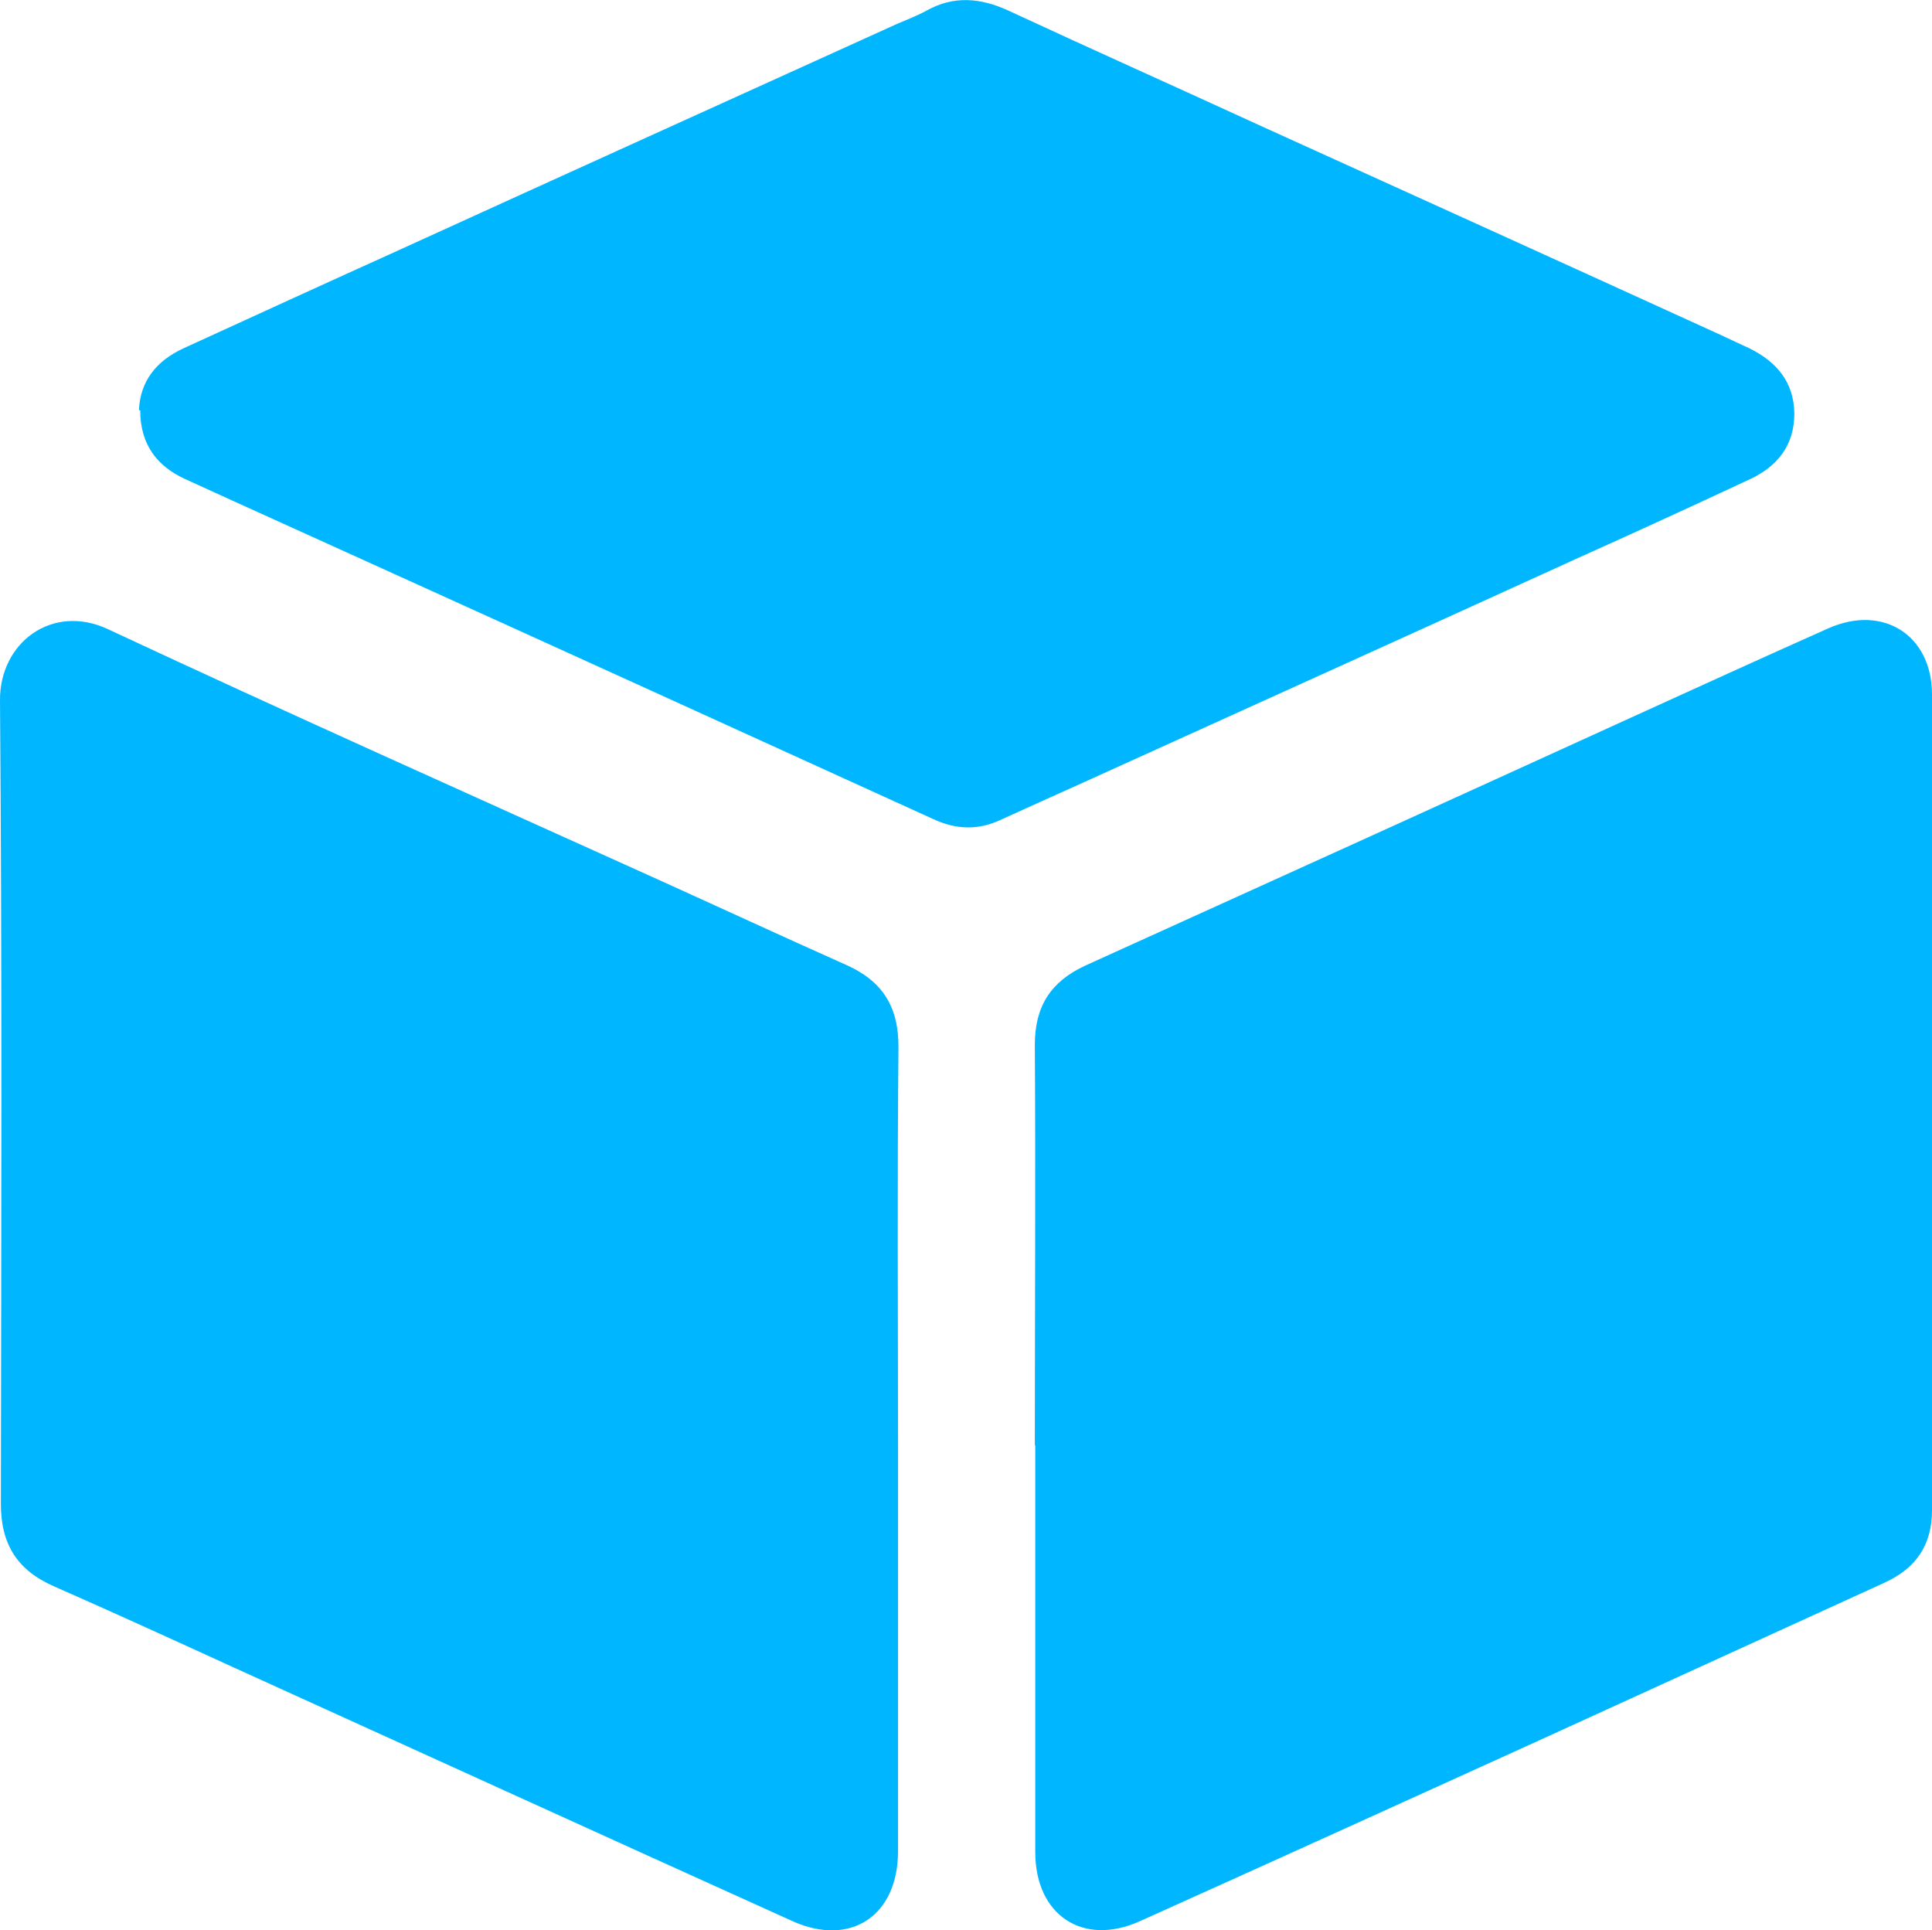 <?xml version="1.0" encoding="UTF-8"?>
<svg id="Layer_2" data-name="Layer 2" xmlns="http://www.w3.org/2000/svg" viewBox="0 0 45.05 45">
  <defs>
    <style>
      .cls-1 {
        fill: #00b7ff;
      }
    </style>
  </defs>
  <g id="Layer_1-2" data-name="Layer 1">
    <g id="BmeHgn">
      <g>
        <path class="cls-1" d="m24.13,33.7c0-3.11.02-6.22,0-9.34,0-.91.38-1.48,1.18-1.85,4.24-1.92,8.47-3.84,12.7-5.77,1.54-.7,3.07-1.4,4.62-2.09,1.28-.57,2.42.16,2.42,1.54,0,6.34,0,12.68,0,19.02,0,.83-.39,1.36-1.11,1.69-2.72,1.24-5.45,2.49-8.17,3.73-3.06,1.39-6.12,2.78-9.19,4.16-1.33.6-2.44-.14-2.44-1.61,0-3.16,0-6.32,0-9.49Z"/>
        <path class="cls-1" d="m20.94,33.77c0,3.13,0,6.26,0,9.39,0,1.5-1.1,2.24-2.46,1.63-4.34-1.96-8.68-3.94-13.02-5.91-1.4-.64-2.8-1.28-4.21-1.9-.84-.37-1.23-.97-1.23-1.92C.03,28.81.05,22.57,0,16.33c-.01-1.35,1.22-2.27,2.52-1.66,4.24,1.98,8.52,3.89,12.79,5.82,1.48.67,2.95,1.35,4.43,2.01.85.38,1.22.99,1.21,1.93-.03,3.11-.01,6.22-.01,9.34Z"/>
        <path class="cls-1" d="m3.24,9.56c.03-.68.41-1.15,1.04-1.44,1.66-.76,3.32-1.52,4.98-2.27,3.88-1.77,7.77-3.53,11.65-5.29.23-.1.47-.19.69-.31.64-.36,1.27-.3,1.92,0,1.96.91,3.93,1.79,5.89,2.69,3.55,1.61,7.1,3.22,10.65,4.84.24.11.49.23.73.34.63.31,1.04.78,1.05,1.52,0,.74-.39,1.23-1.03,1.53-1.35.63-2.7,1.25-4.06,1.86-3.53,1.61-7.07,3.21-10.6,4.81-.94.43-1.89.85-2.83,1.28-.52.24-1.03.22-1.55-.02-4.37-1.99-8.74-3.98-13.11-5.96-1.45-.66-2.9-1.31-4.34-1.97-.66-.3-1.05-.81-1.05-1.6Z"/>
      </g>
    </g>
  </g>
</svg>